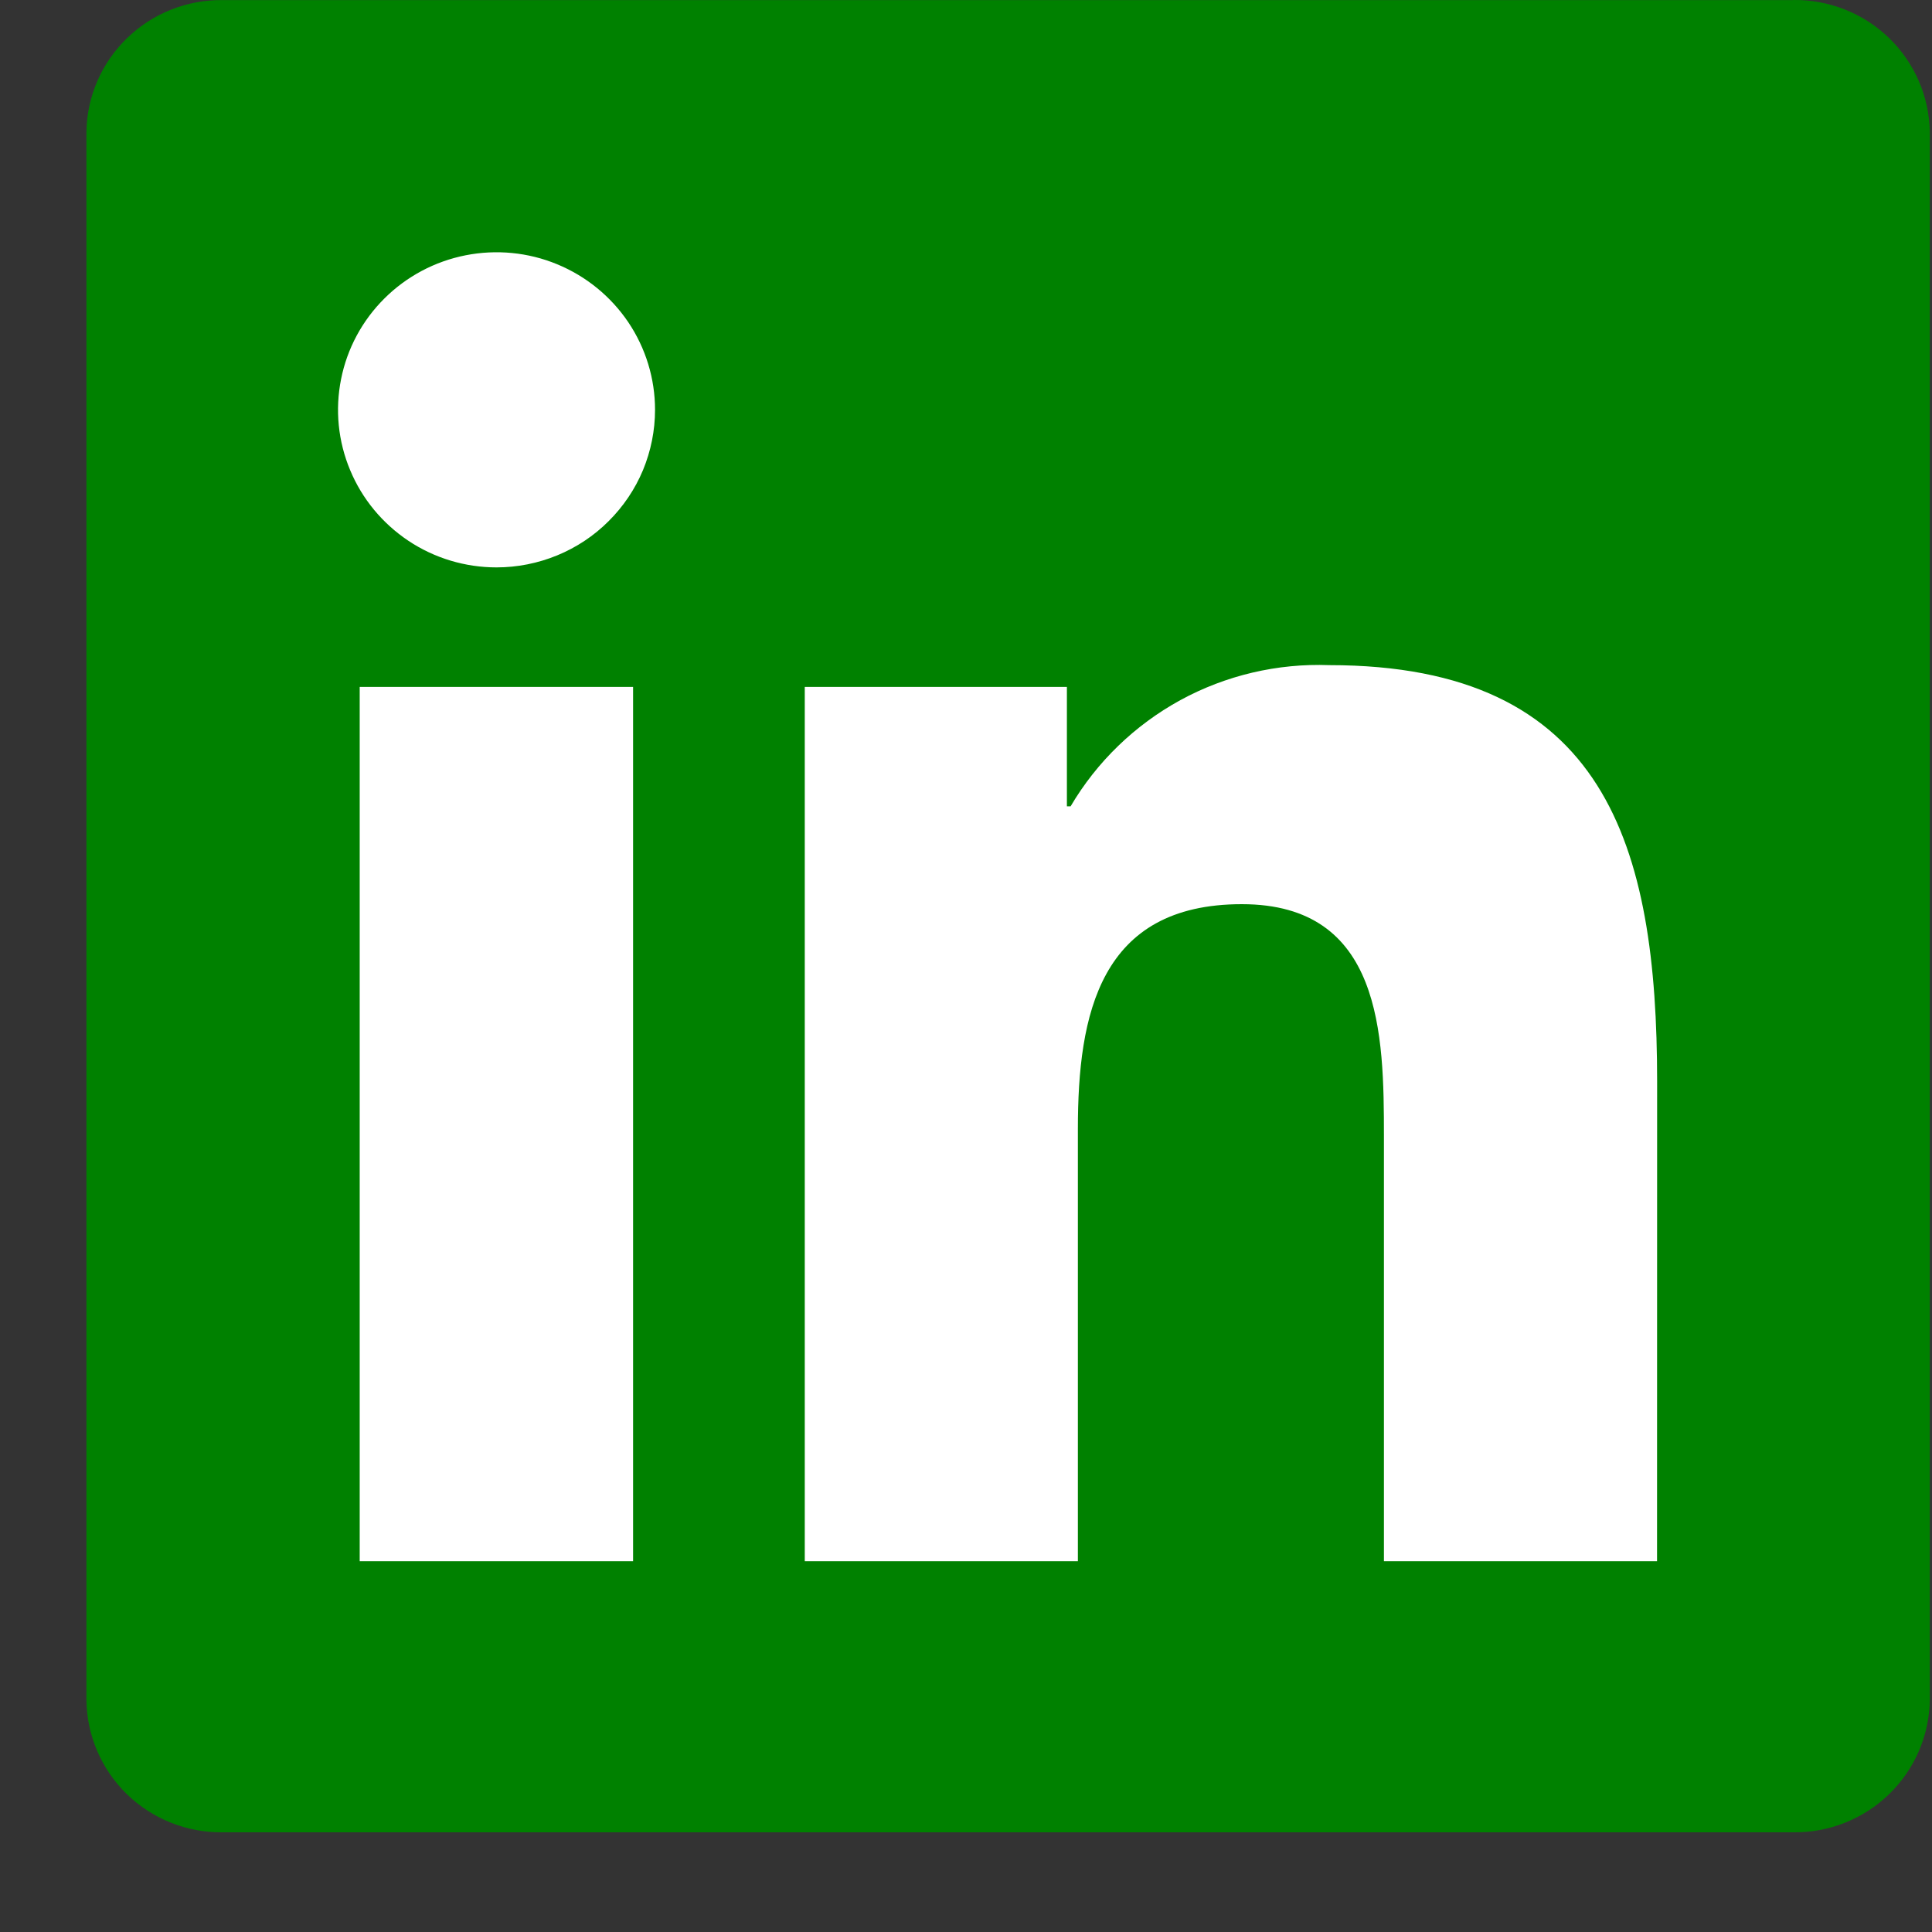 <svg width="22" height="22" viewBox="0 0 22 22" fill="none" xmlns="http://www.w3.org/2000/svg">
<rect x="0" y="0" width="22" height="22" fill="#333333" stroke="none"/>
<g clip-path="url(#clip0_7527_15482)">
<rect x="2.711" y="0.623" width="17.425" height="18.048" fill="white"/>
<path d="M18.869 17.778H15.759V12.937C15.759 11.782 15.738 10.296 14.141 10.296C12.521 10.296 12.274 11.554 12.274 12.853V17.778H9.164V7.822H12.149V9.182H12.191C12.49 8.674 12.922 8.257 13.44 7.973C13.959 7.69 14.546 7.552 15.137 7.574C18.289 7.574 18.87 9.635 18.87 12.316L18.869 17.778ZM5.654 6.461C5.297 6.461 4.948 6.356 4.652 6.159C4.355 5.961 4.123 5.681 3.987 5.353C3.85 5.026 3.814 4.665 3.884 4.317C3.953 3.969 4.125 3.649 4.378 3.398C4.63 3.147 4.952 2.976 5.302 2.907C5.652 2.838 6.015 2.873 6.344 3.009C6.674 3.145 6.956 3.375 7.155 3.67C7.353 3.965 7.459 4.311 7.459 4.666C7.459 4.902 7.412 5.135 7.322 5.353C7.231 5.571 7.098 5.768 6.93 5.935C6.763 6.102 6.564 6.234 6.345 6.324C6.126 6.414 5.891 6.461 5.654 6.461ZM7.209 17.778H4.096V7.822H7.209V17.778ZM20.419 0.001H2.533C2.127 -0.003 1.736 0.153 1.446 0.435C1.155 0.717 0.989 1.102 0.984 1.505V19.359C0.989 19.763 1.155 20.148 1.445 20.431C1.736 20.713 2.127 20.869 2.533 20.865H20.419C20.826 20.87 21.219 20.714 21.51 20.432C21.802 20.15 21.969 19.764 21.975 19.359V1.504C21.969 1.1 21.802 0.714 21.51 0.432C21.219 0.15 20.826 -0.005 20.419 0" fill="#008100"/>
</g>
<defs>
<clipPath id="clip0_7527_15482">
<rect width="21.017" height="21.017" fill="white" transform="translate(0.984)"/>
</clipPath>
</defs>
</svg>

